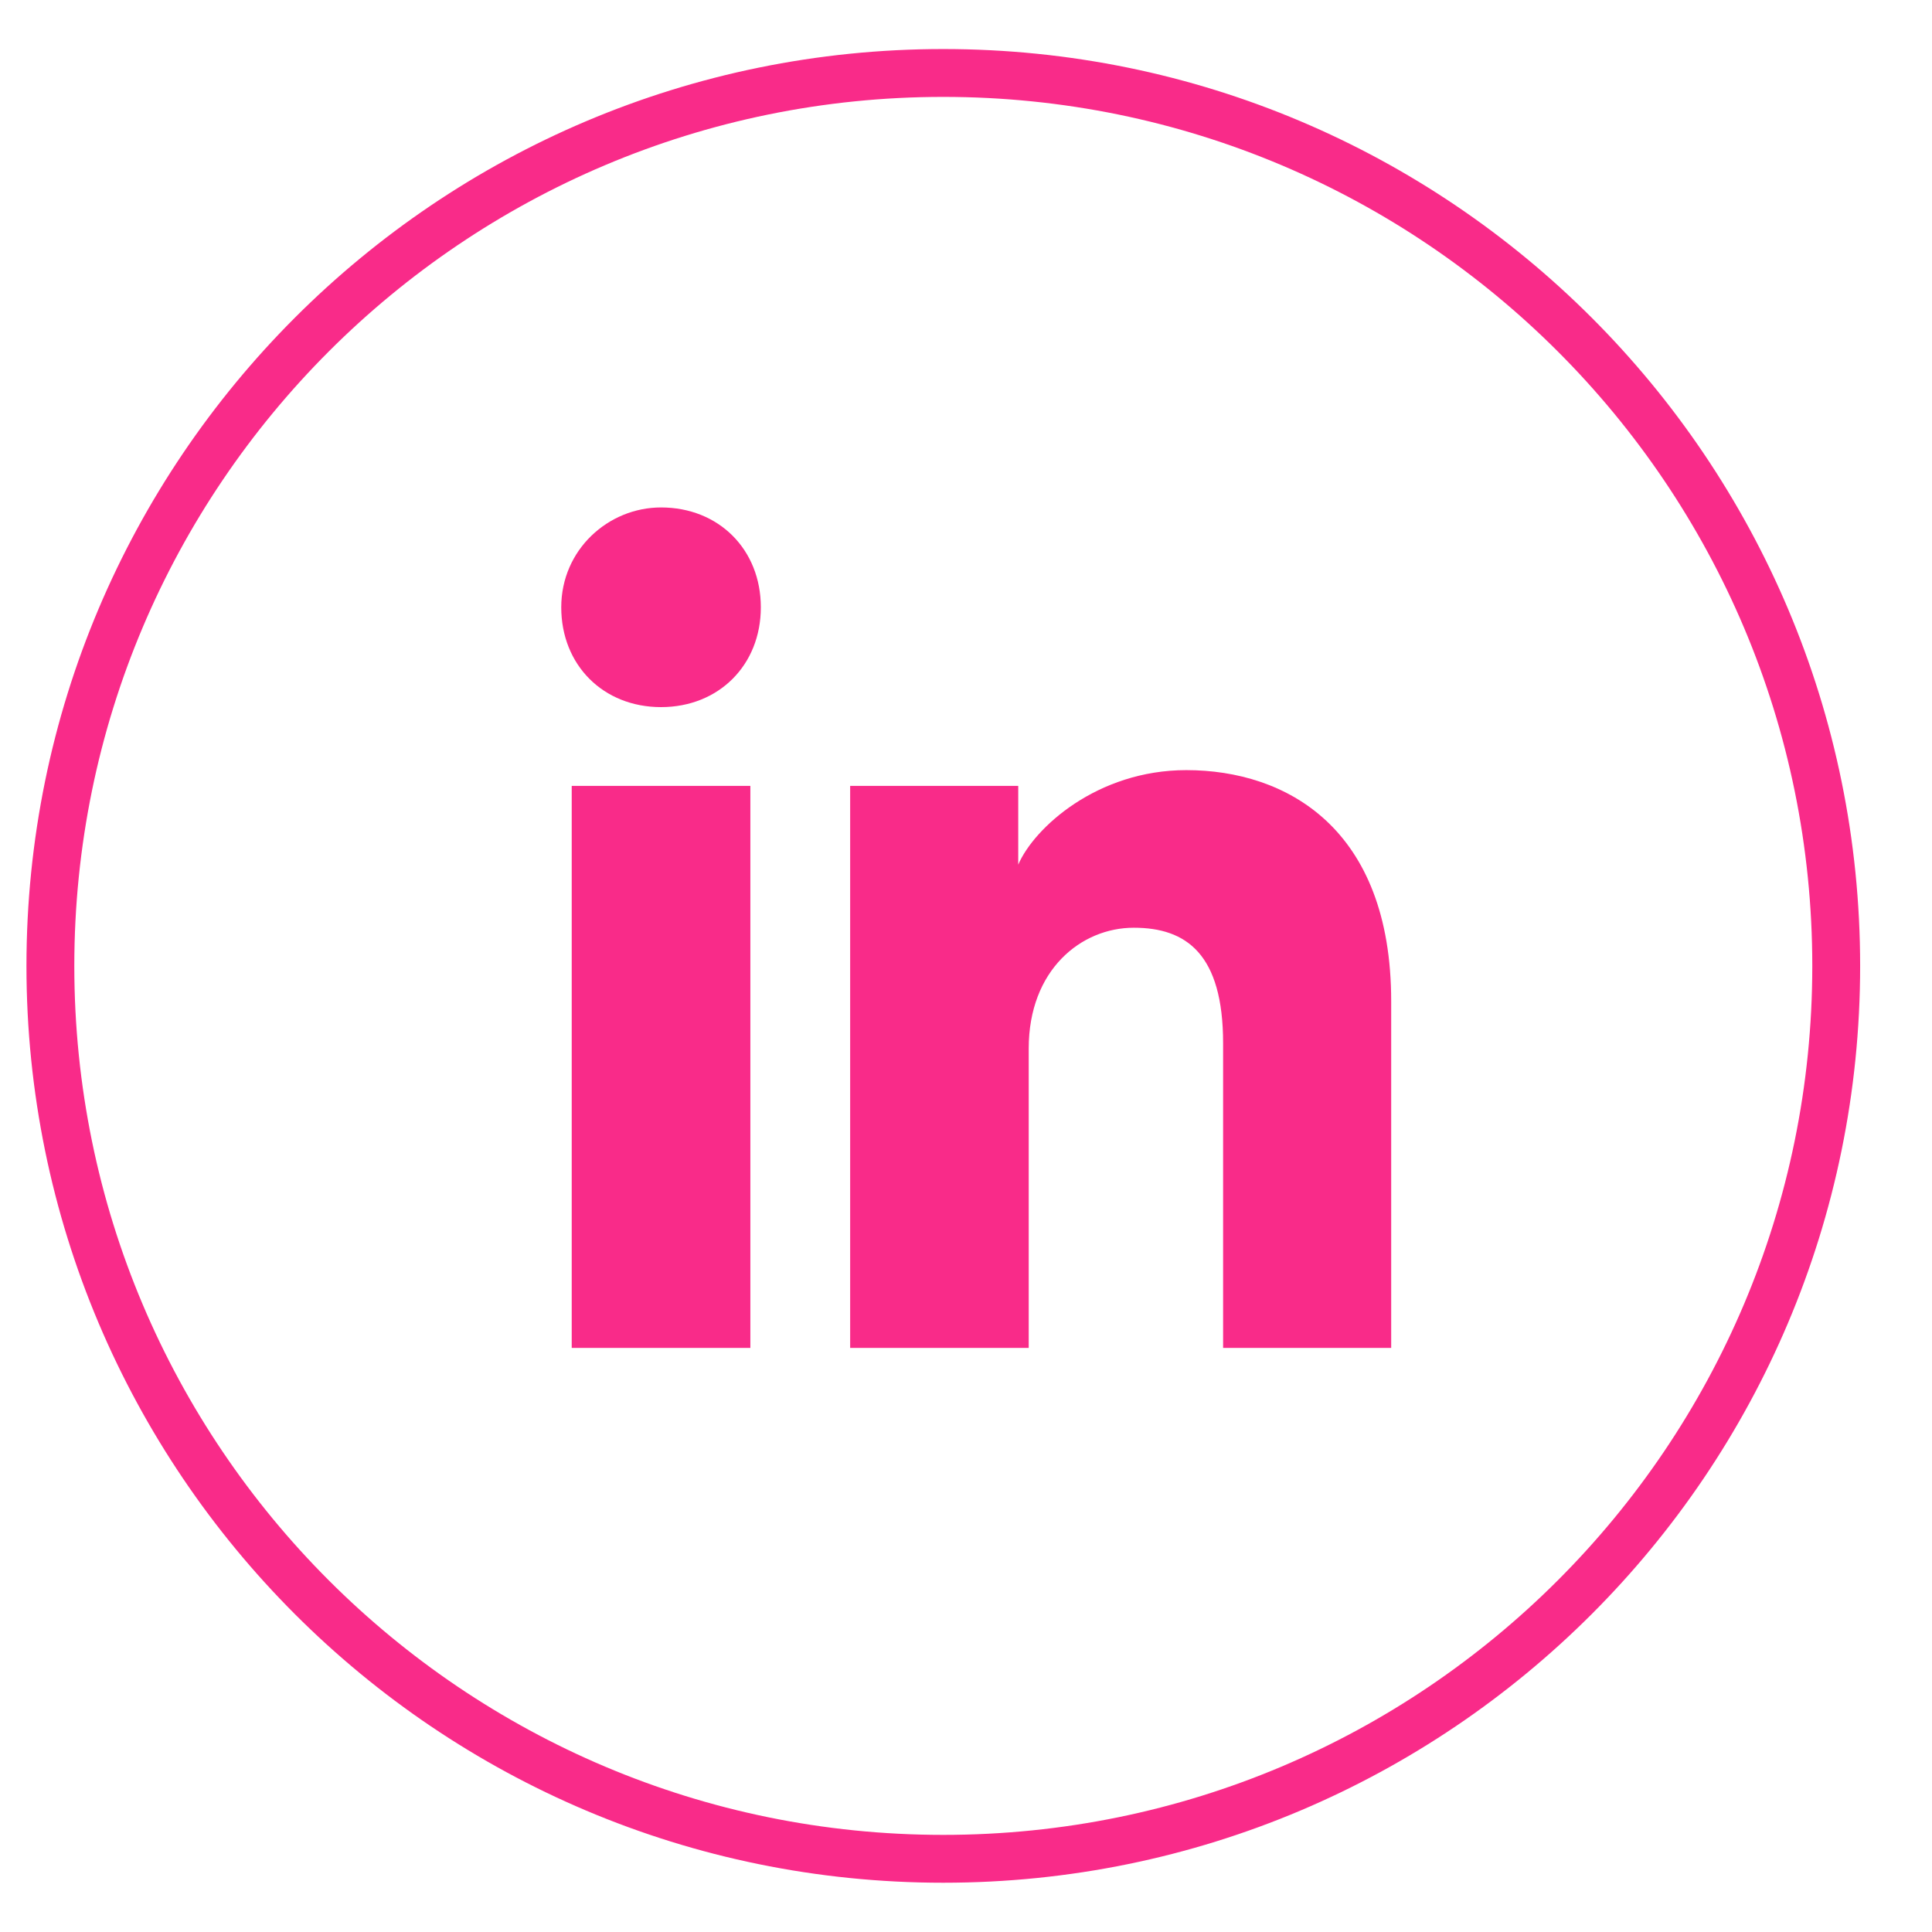 <svg width="26" height="26" viewBox="0 0 26 26" fill="none" xmlns="http://www.w3.org/2000/svg">
<g id="Atom">
<path id="bg" d="M12.694 25.015C6.058 25.015 0.678 19.636 0.678 12.999C0.678 6.362 6.058 0.982 12.694 0.982C19.331 0.982 24.711 6.362 24.711 12.999C24.711 19.636 19.331 25.015 12.694 25.015Z" stroke="#F92B89" stroke-width="0.644"/>
<path id="linkedin" d="M10.098 18.14H7.694V10.576H10.098V18.14ZM8.896 9.516C8.118 9.516 7.553 8.95 7.553 8.173C7.553 7.395 8.189 6.829 8.896 6.829C9.673 6.829 10.239 7.395 10.239 8.173C10.239 8.95 9.673 9.516 8.896 9.516ZM18.863 18.14H16.46V14.04C16.46 12.838 15.965 12.485 15.258 12.485C14.551 12.485 13.844 13.05 13.844 14.111V18.14H11.441V10.576H13.703V11.636C13.915 11.142 14.763 10.364 15.965 10.364C17.308 10.364 18.722 11.142 18.722 13.474V18.14H18.863Z" fill="#F92B89"/>
</g>
</svg>
